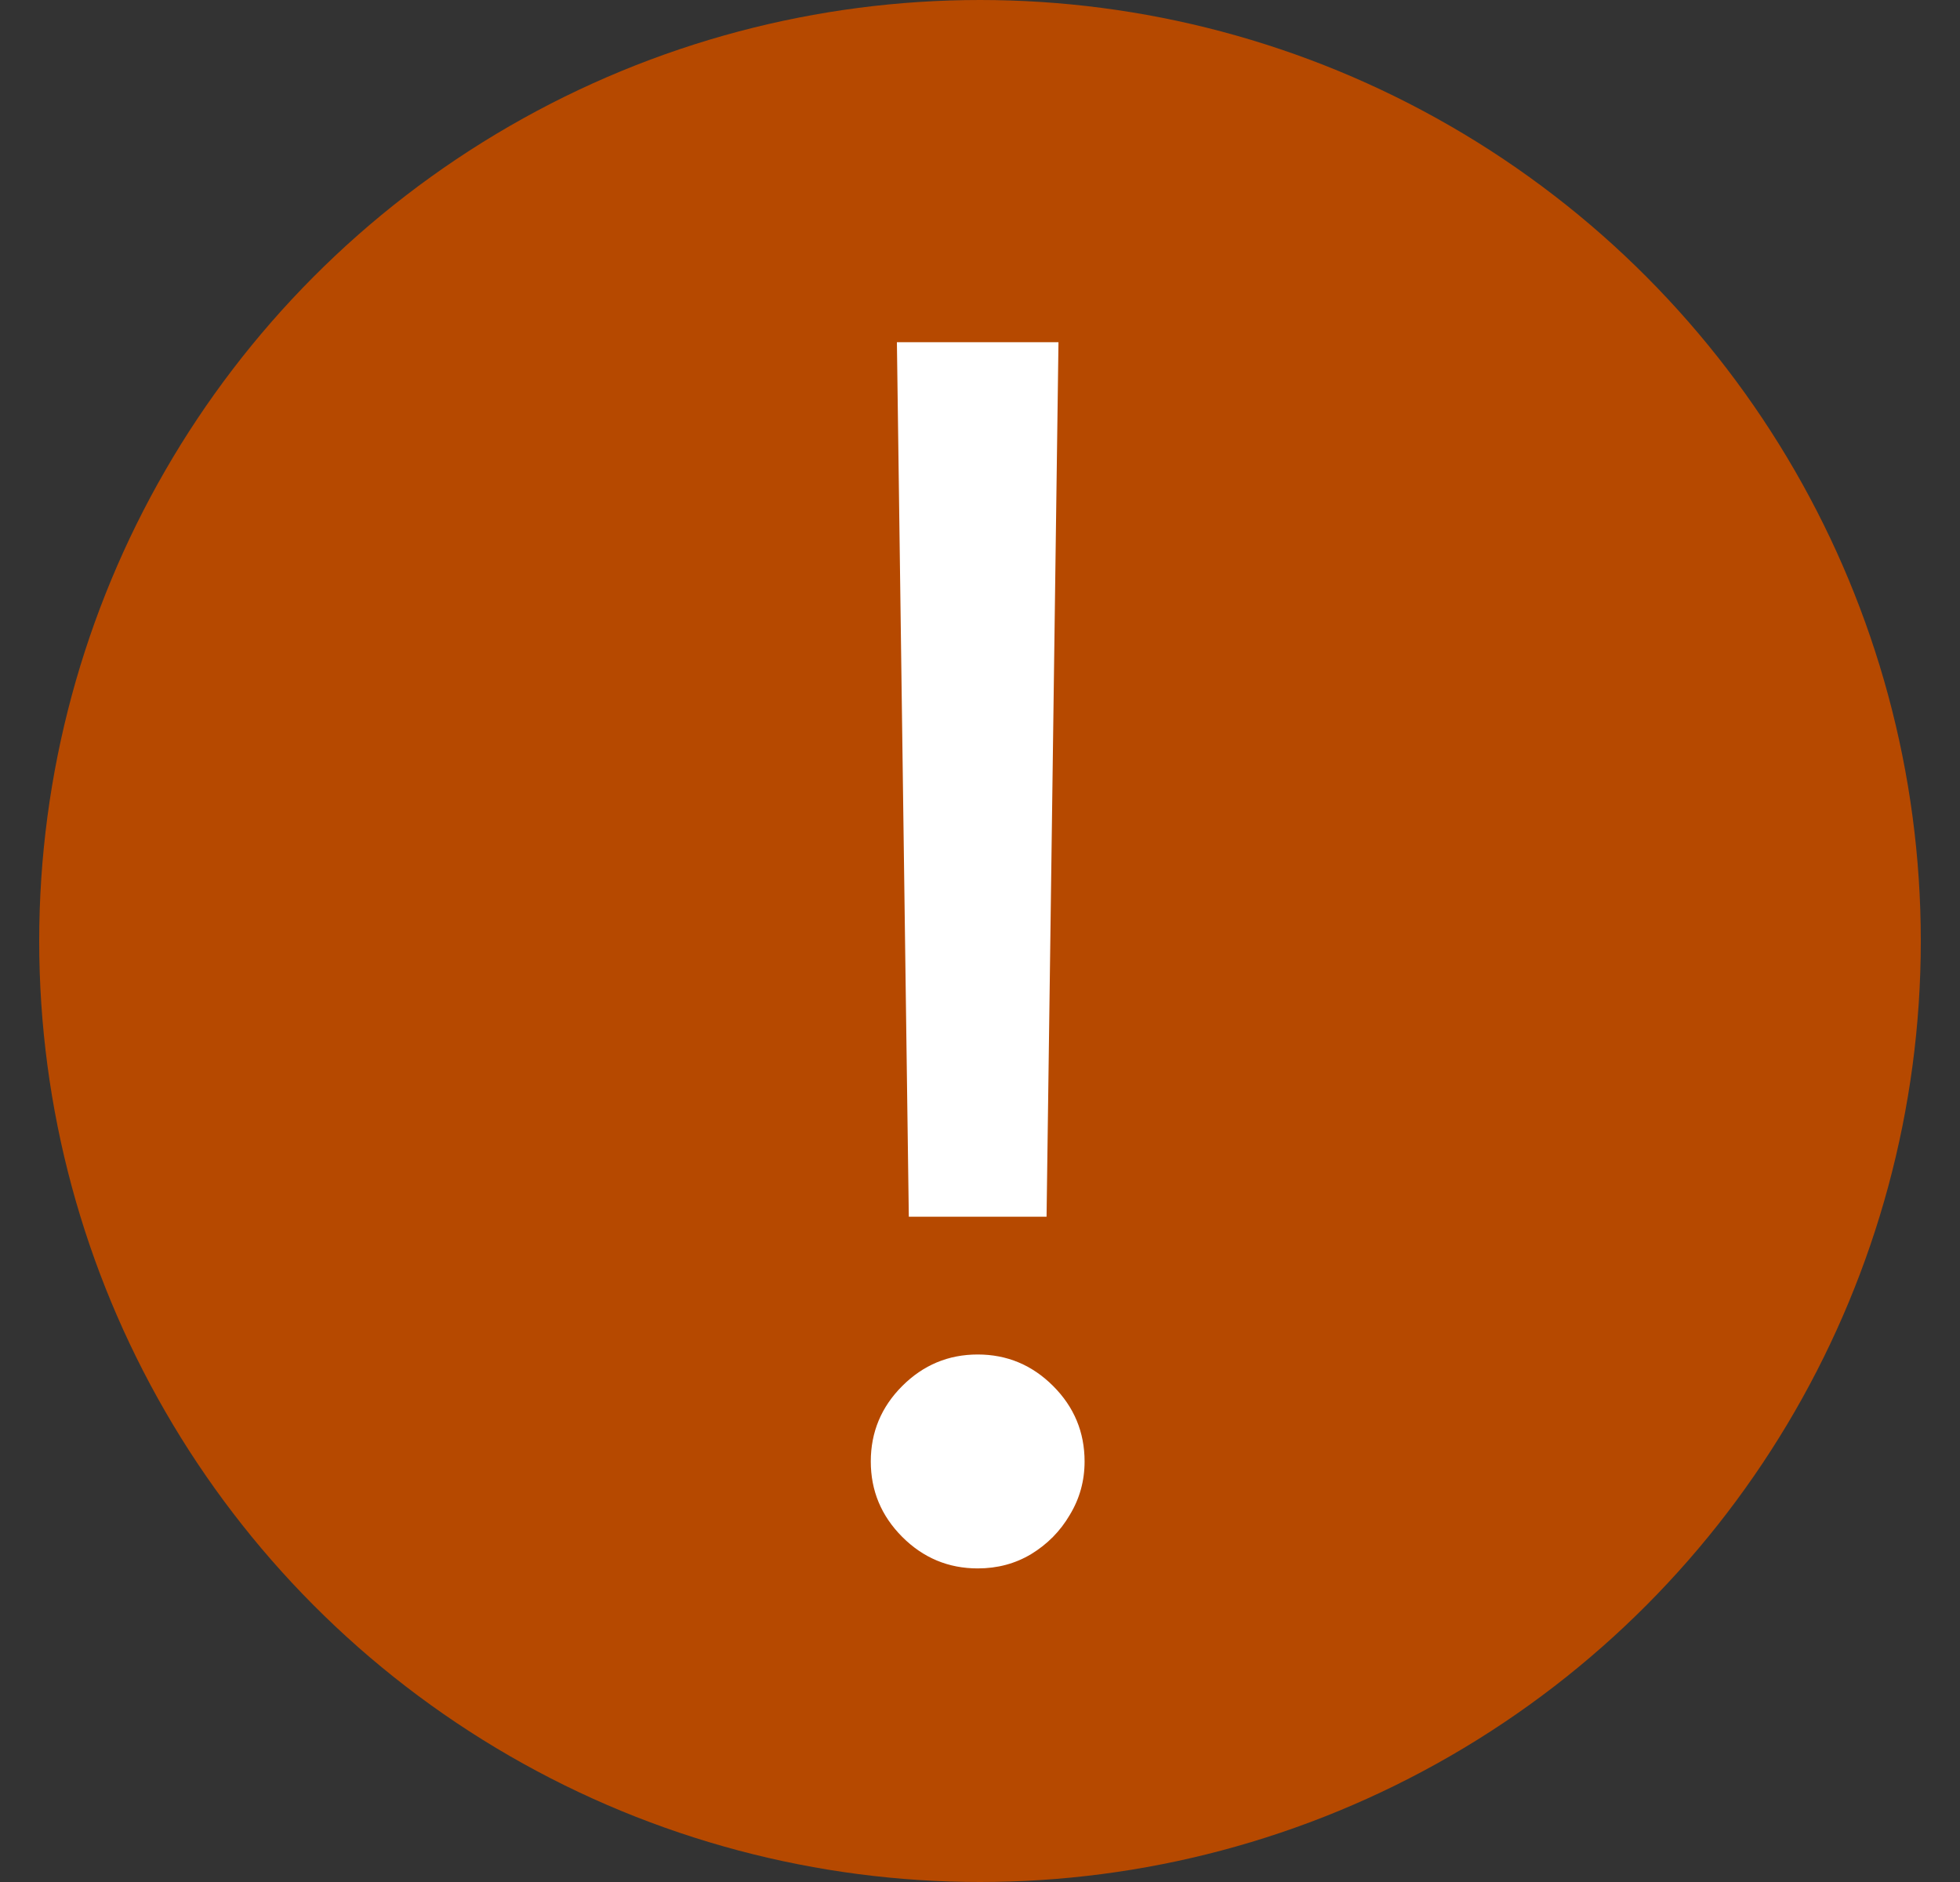 <svg width="25" height="24" viewBox="0 0 25 24" fill="none" xmlns="http://www.w3.org/2000/svg">
<rect x="0" y="0" width="25" height="24" fill="#333333" stroke="none"/>
<circle cx="12.5" cy="12" r="12" transform="rotate(-180 12.5 12)" fill="#B64900"/>
<path d="M13.501 4.364L13.349 15.516L11.592 15.516L11.44 4.364L13.501 4.364ZM12.471 20.001C12.097 20.001 11.776 19.867 11.508 19.599C11.241 19.331 11.107 19.011 11.107 18.637C11.107 18.263 11.241 17.942 11.508 17.675C11.776 17.407 12.097 17.273 12.471 17.273C12.844 17.273 13.165 17.407 13.433 17.675C13.7 17.942 13.834 18.263 13.834 18.637C13.834 18.884 13.771 19.112 13.645 19.319C13.524 19.526 13.36 19.692 13.152 19.819C12.95 19.94 12.723 20.001 12.471 20.001Z" fill="white"/>
</svg>
